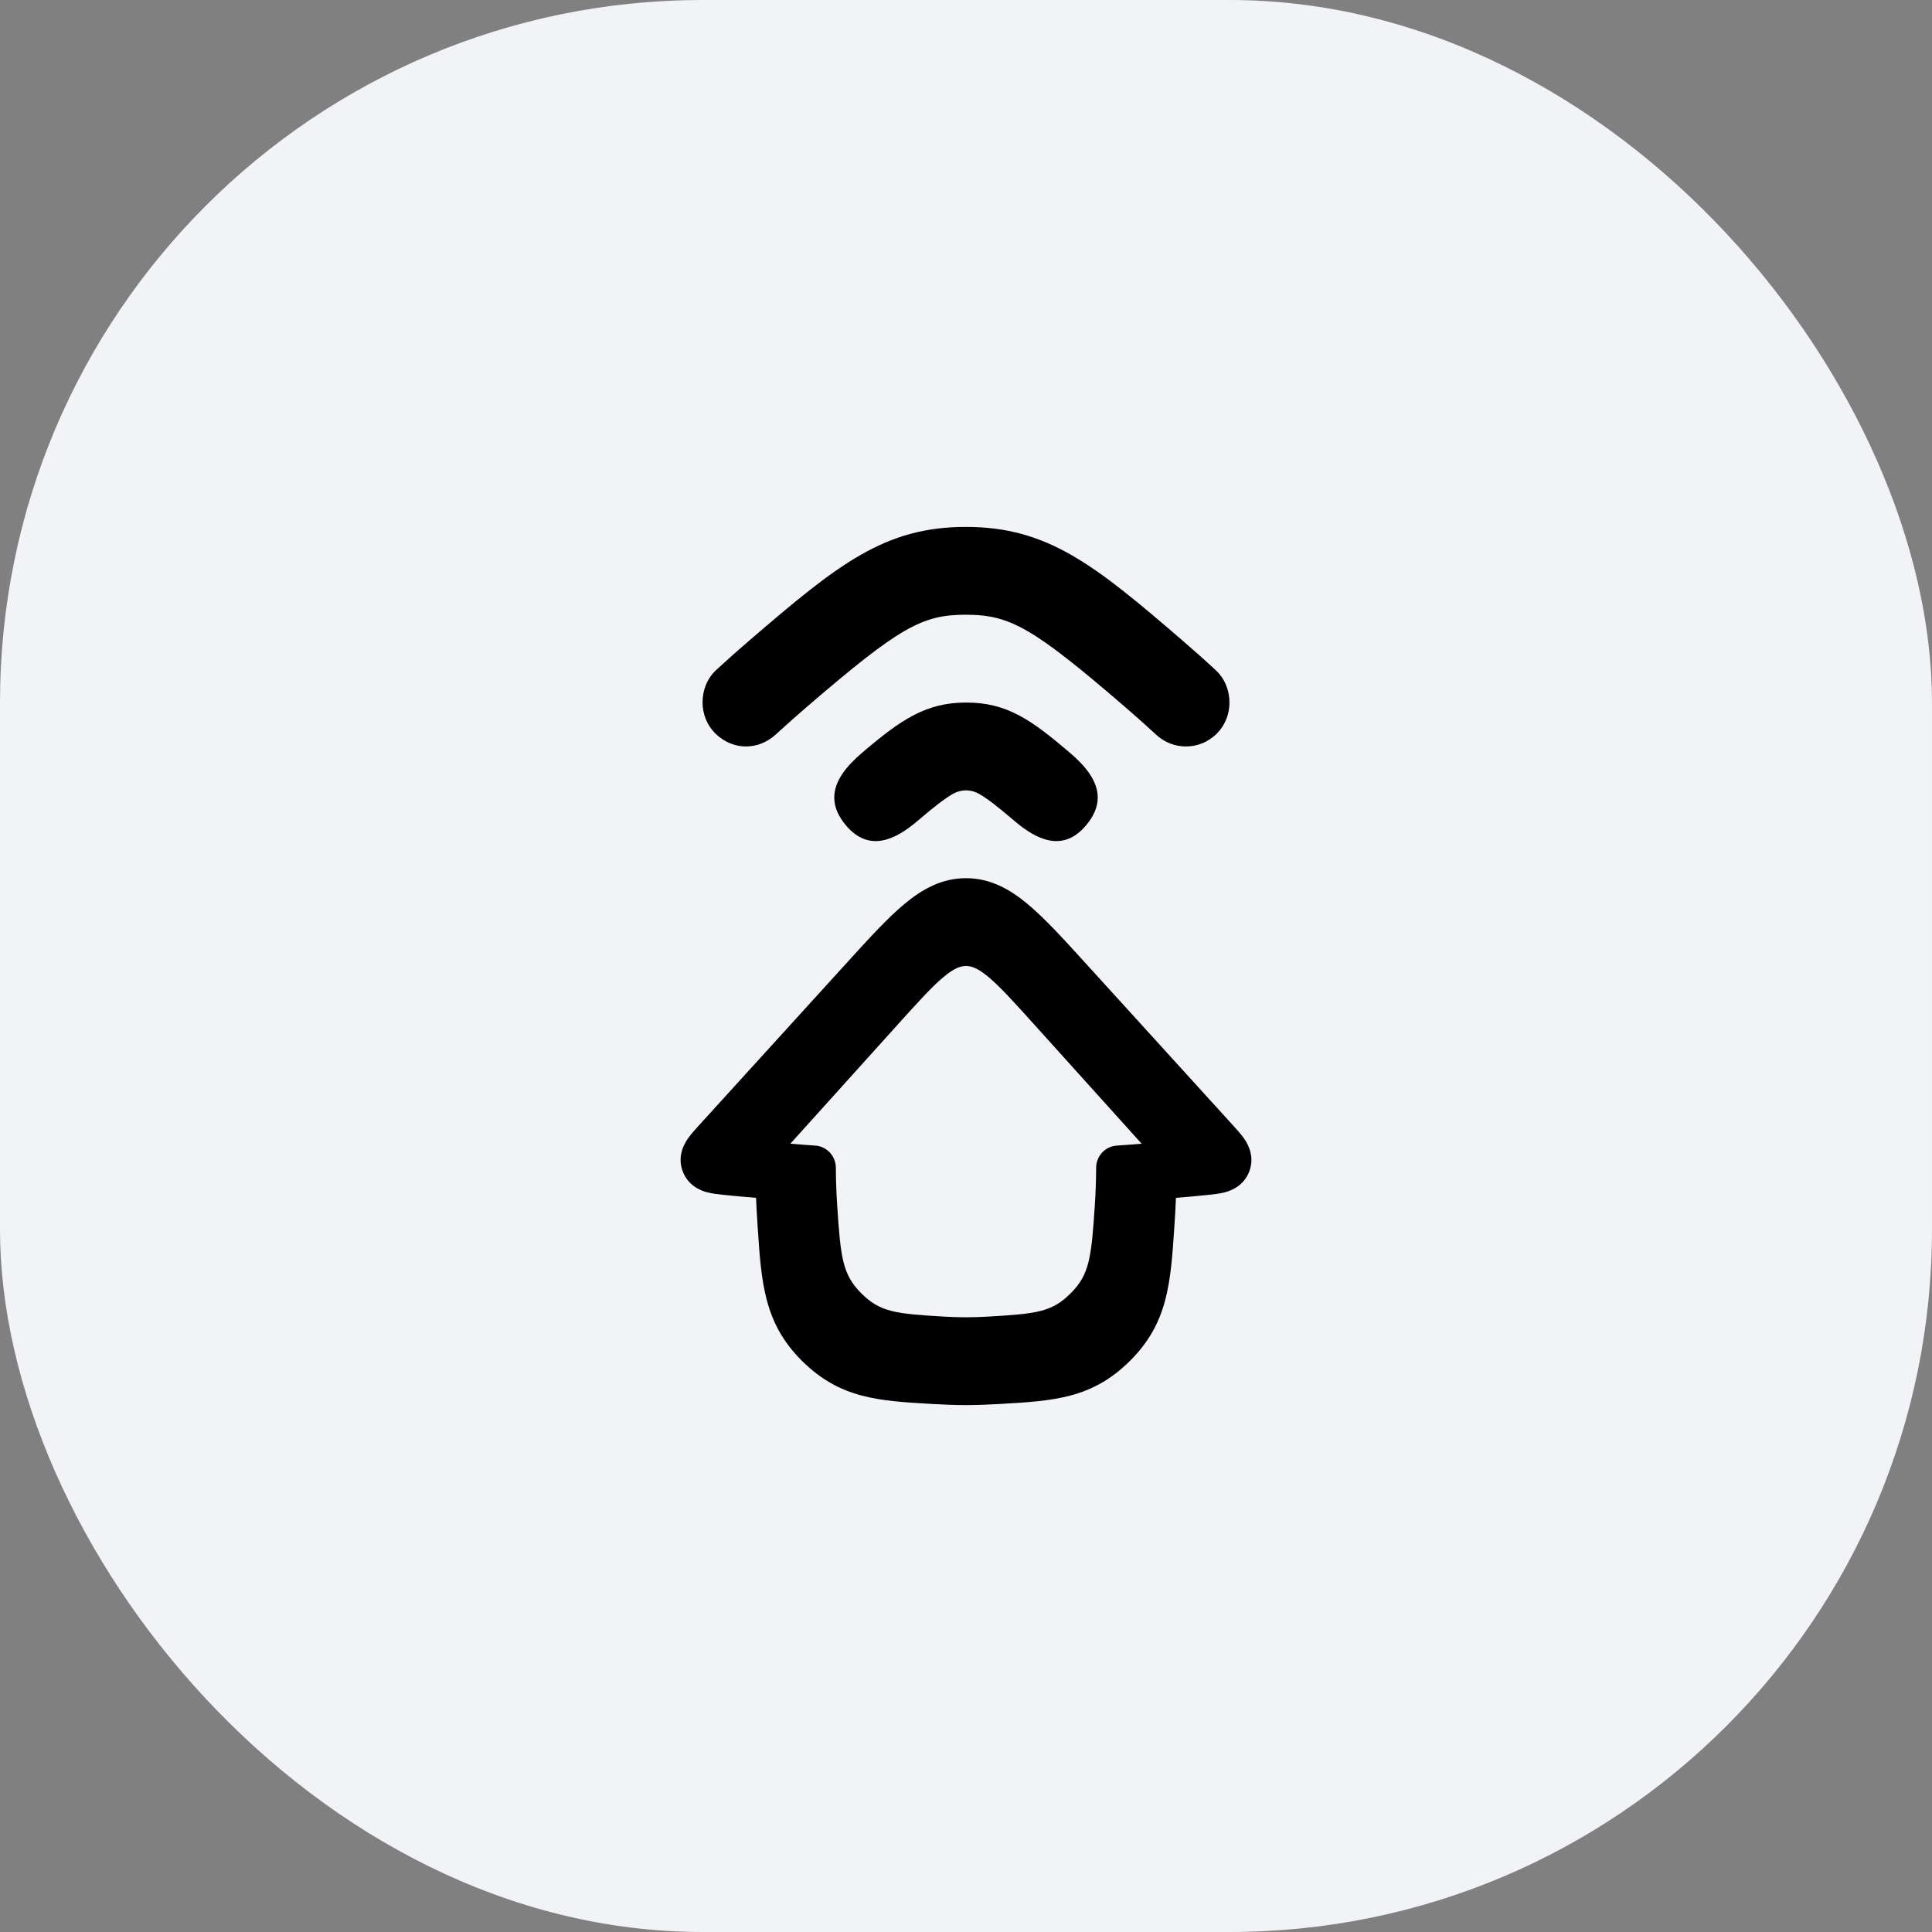 <svg width="44" height="44" viewBox="0 0 44 44" fill="none" xmlns="http://www.w3.org/2000/svg">
<rect x="0" y="0" width="44" height="44" fill="#808080" stroke="none"/>
<rect width="44" height="44" rx="16" fill="#F2F3F7"/>
<g clip-path="url(#clip0_4699_34786)">
<path d="M27.715 16.704C27.512 16.907 27.256 17.003 27 17C26.763 16.998 26.526 16.912 26.331 16.733L26.301 16.705C26.07 16.492 25.836 16.284 25.601 16.082C23.513 14.284 22.995 14.001 21.998 14C21.001 13.999 20.49 14.282 18.4 16.077C18.164 16.28 17.93 16.487 17.699 16.699L17.668 16.727C17.473 16.906 17.236 16.998 17 17C16.744 17.003 16.488 16.901 16.285 16.698C16.096 16.509 16.002 16.255 16 16C15.998 15.727 16.101 15.454 16.309 15.26C16.57 15.02 16.833 14.786 17.097 14.56C19.085 12.852 20.145 11.999 21.999 12C23.854 12.001 24.92 12.856 26.906 14.566C27.169 14.793 27.432 15.026 27.692 15.267C27.898 15.46 28.001 15.73 28 16C28 16.257 27.905 16.514 27.715 16.704Z" fill="black"/>
<path d="M27.692 15.267L27.688 15.263L27.716 15.289L27.692 15.267Z" fill="black"/>
<path d="M16.309 15.26L16.285 15.283L16.313 15.256L16.309 15.26Z" fill="black"/>
<path d="M19.634 17.143C20.524 16.385 21.087 16 22.007 16C22.927 16 23.476 16.385 24.366 17.143C24.716 17.442 25.007 17.787 25 18.176C24.997 18.373 24.917 18.582 24.73 18.802C24.204 19.42 23.605 19.123 23.107 18.699C22.708 18.358 22.489 18.192 22.312 18.088C22.312 18.088 22.18 18 22 18C21.82 18 21.688 18.088 21.688 18.088C21.511 18.192 21.292 18.358 20.893 18.699C20.395 19.123 19.796 19.42 19.27 18.802C19.083 18.582 19.003 18.373 19 18.176C18.993 17.787 19.284 17.442 19.634 17.143Z" fill="black"/>
<path fill-rule="evenodd" clip-rule="evenodd" d="M22 20C21.452 20 21.008 20.246 20.596 20.589C20.206 20.914 19.775 21.388 19.258 21.957C18.886 22.365 18.515 22.774 18.144 23.182C17.398 24.004 16.651 24.825 15.903 25.646C15.822 25.735 15.719 25.848 15.648 25.957C15.565 26.083 15.425 26.354 15.55 26.68C15.673 27.003 15.953 27.113 16.101 27.153C16.226 27.186 16.378 27.202 16.495 27.214C16.736 27.239 16.977 27.261 17.219 27.28C17.226 27.46 17.235 27.639 17.247 27.814L17.254 27.923C17.339 29.218 17.399 30.134 18.266 30.994C19.133 31.854 20.005 31.904 21.235 31.975C21.483 31.989 21.742 32 22 32C22.258 32 22.516 31.989 22.765 31.975C23.995 31.904 24.867 31.854 25.733 30.994C26.601 30.134 26.661 29.218 26.746 27.923L26.753 27.814C26.765 27.639 26.774 27.46 26.781 27.28C27.022 27.261 27.264 27.239 27.504 27.214C27.622 27.202 27.774 27.186 27.899 27.153C28.047 27.113 28.327 27.003 28.451 26.68C28.575 26.354 28.435 26.083 28.352 25.957C28.281 25.848 28.177 25.735 28.096 25.646C27.349 24.826 26.602 24.004 25.856 23.182C25.485 22.774 25.114 22.365 24.742 21.957C24.225 21.388 23.794 20.914 23.404 20.589C22.992 20.246 22.548 20 22 20ZM20.448 23.331C20.908 22.821 21.218 22.478 21.482 22.256C21.734 22.044 21.879 22 22 22C22.121 22 22.266 22.044 22.518 22.256C22.782 22.478 23.092 22.821 23.552 23.331L26 26.047C25.834 26.061 25.646 26.076 25.435 26.09C25.17 26.107 24.964 26.328 24.964 26.596C24.963 26.882 24.952 27.169 24.934 27.449C24.855 28.651 24.81 29.028 24.384 29.454C23.956 29.882 23.61 29.92 22.499 29.985C22.333 29.995 22.166 30 22 30C21.834 30 21.667 29.995 21.501 29.985C20.389 29.92 20.044 29.882 19.615 29.454C19.189 29.028 19.145 28.651 19.066 27.449C19.048 27.169 19.037 26.882 19.036 26.596C19.035 26.328 18.83 26.107 18.565 26.09C18.354 26.076 18.166 26.061 18 26.047L20.448 23.331Z" fill="black"/>
</g>
<defs>
<clipPath id="clip0_4699_34786">
<rect width="24" height="24" fill="white" transform="translate(10 10)"/>
</clipPath>
</defs>
</svg>
